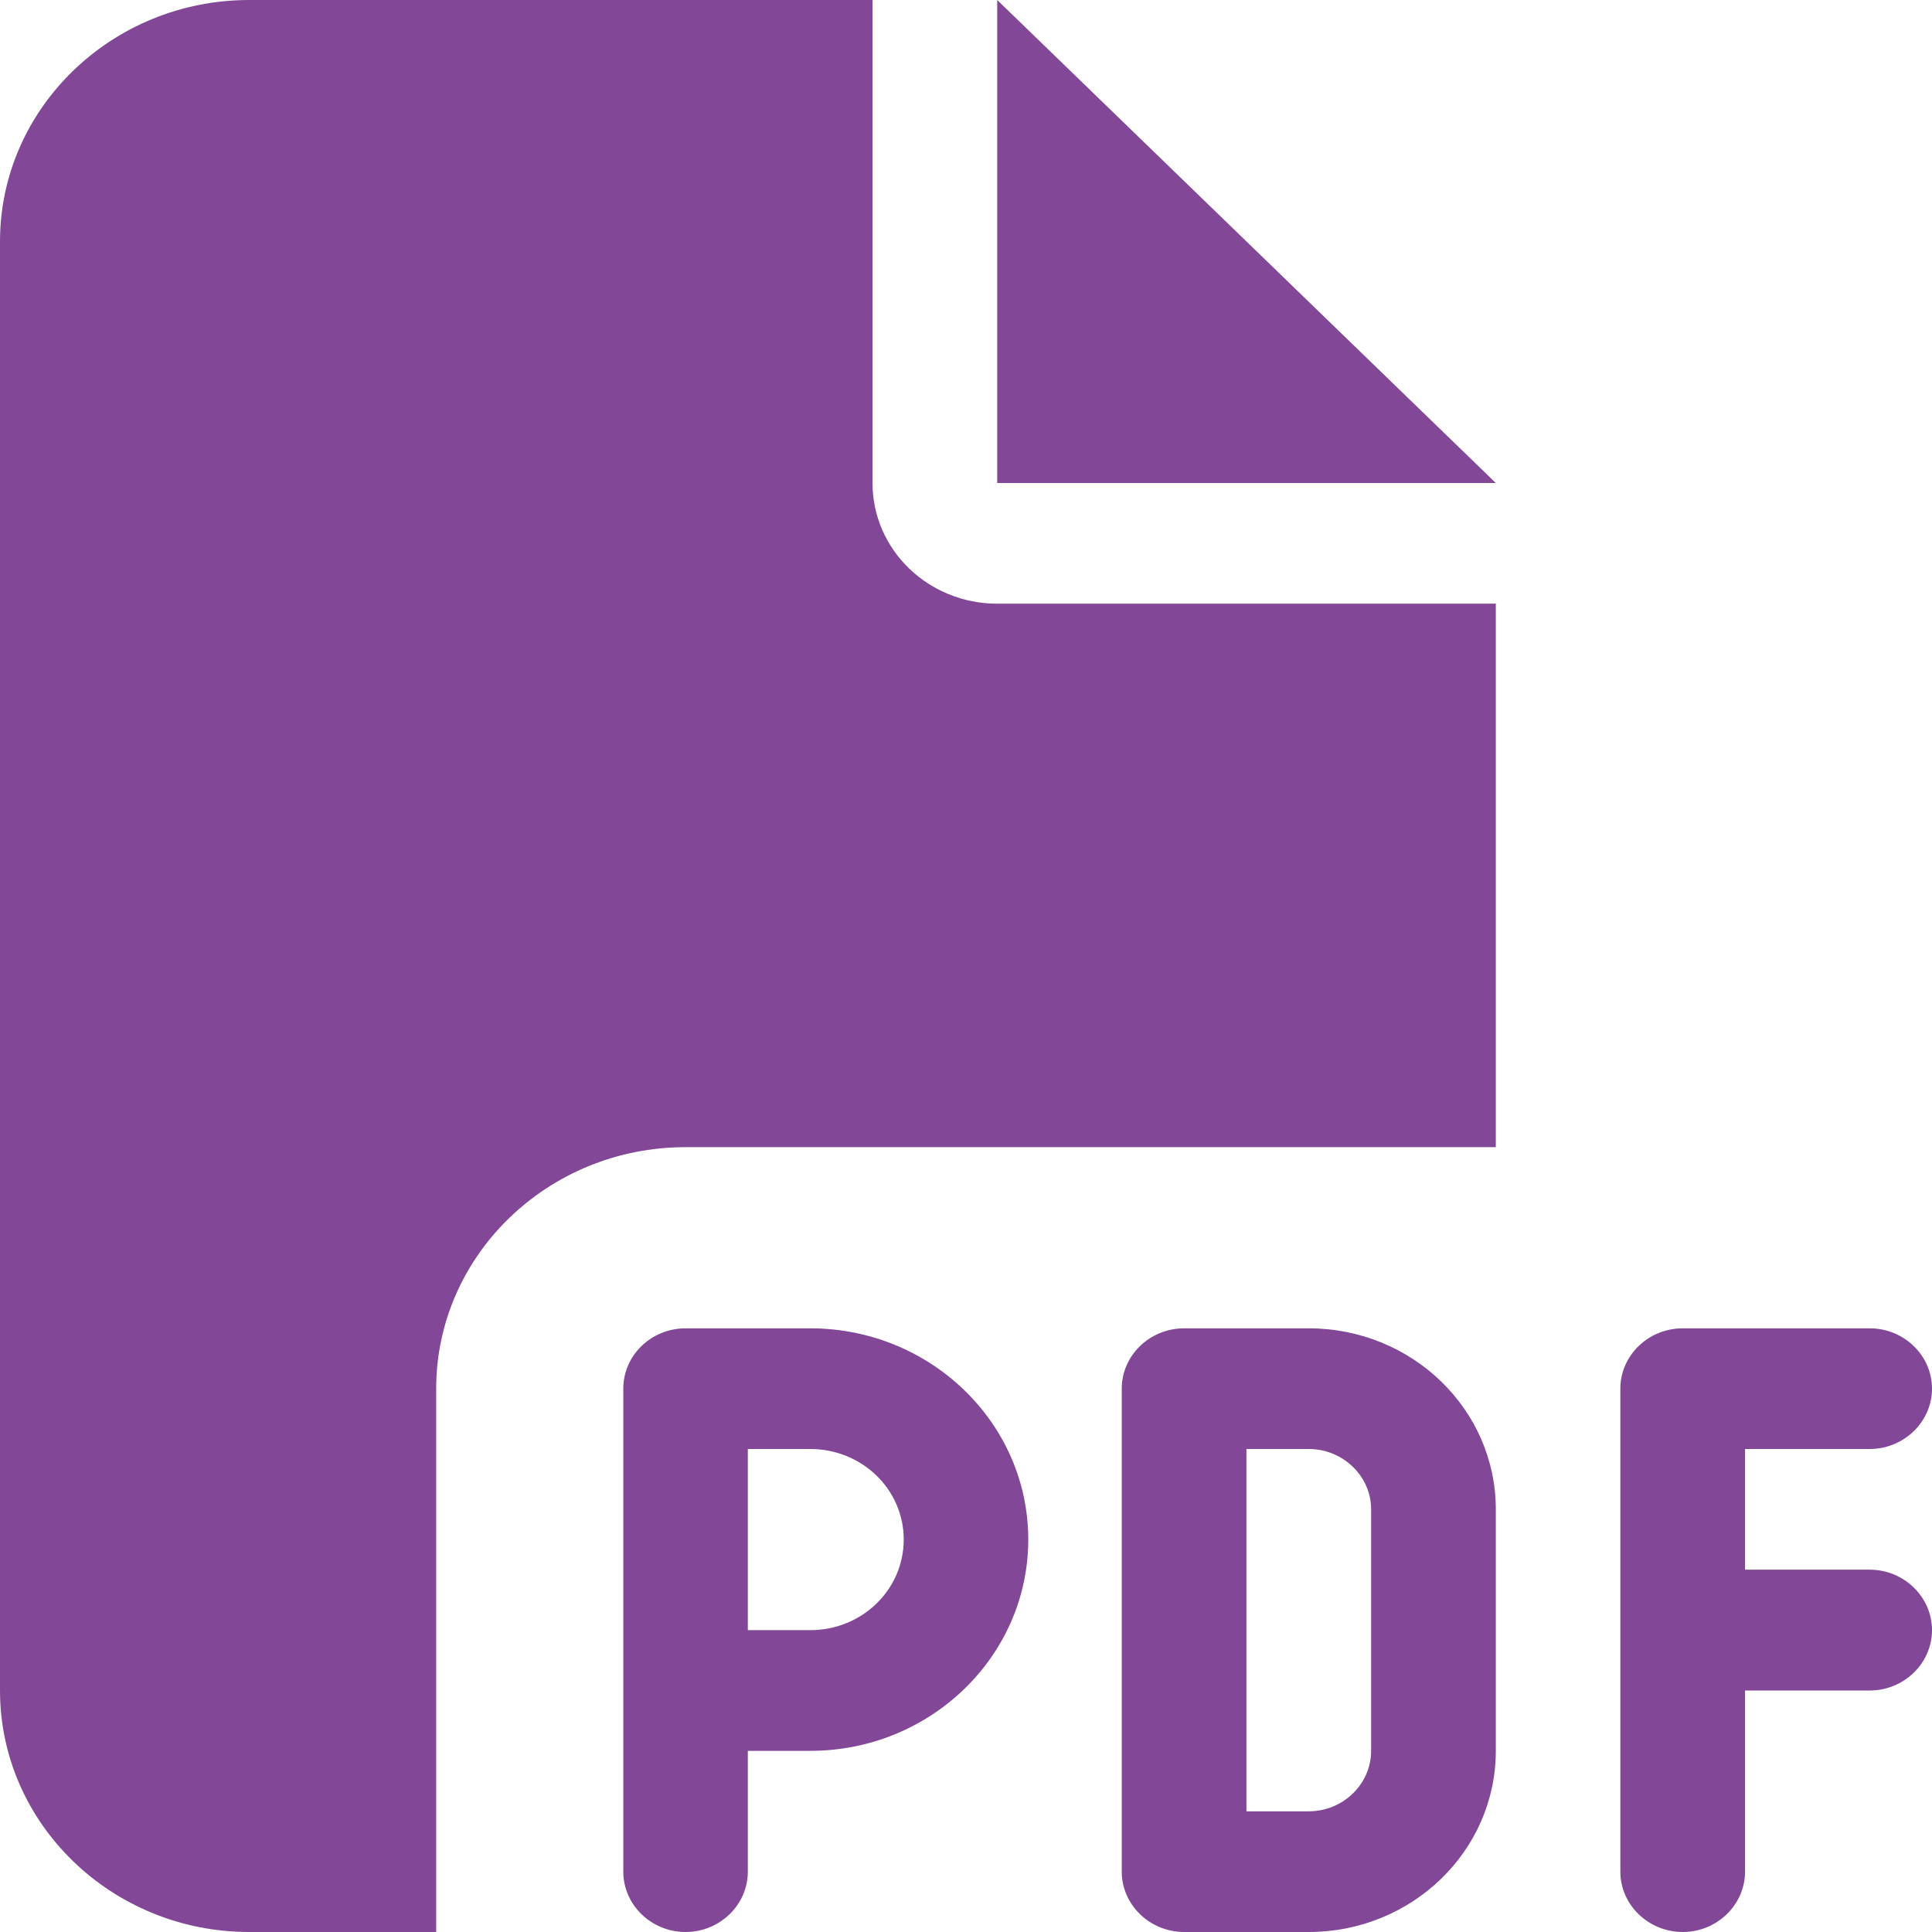 <svg width="13" height="13" viewBox="0 0 13 13" fill="none" xmlns="http://www.w3.org/2000/svg">
<path d="M0 1.625C0 0.729 0.752 0 1.677 0H5.871V3.25C5.871 3.699 6.246 4.062 6.71 4.062H10.065V7.719H4.613C3.688 7.719 2.935 8.447 2.935 9.344V13H1.677C0.752 13 0 12.271 0 11.375V1.625ZM10.065 3.25H6.71V0L10.065 3.25ZM4.613 8.938H5.452C6.261 8.938 6.919 9.575 6.919 10.359C6.919 11.144 6.261 11.781 5.452 11.781H5.032V12.594C5.032 12.817 4.844 13 4.613 13C4.382 13 4.194 12.817 4.194 12.594V11.375V9.344C4.194 9.12 4.382 8.938 4.613 8.938ZM5.452 10.969C5.8 10.969 6.081 10.697 6.081 10.359C6.081 10.022 5.8 9.75 5.452 9.75H5.032V10.969H5.452ZM7.968 8.938H8.806C9.501 8.938 10.065 9.483 10.065 10.156V11.781C10.065 12.454 9.501 13 8.806 13H7.968C7.737 13 7.548 12.817 7.548 12.594V9.344C7.548 9.12 7.737 8.938 7.968 8.938ZM8.806 12.188C9.037 12.188 9.226 12.005 9.226 11.781V10.156C9.226 9.933 9.037 9.75 8.806 9.75H8.387V12.188H8.806ZM10.903 9.344C10.903 9.12 11.092 8.938 11.323 8.938H12.581C12.811 8.938 13 9.12 13 9.344C13 9.567 12.811 9.75 12.581 9.75H11.742V10.562H12.581C12.811 10.562 13 10.745 13 10.969C13 11.192 12.811 11.375 12.581 11.375H11.742V12.594C11.742 12.817 11.553 13 11.323 13C11.092 13 10.903 12.817 10.903 12.594V10.969V9.344Z" fill="#824897"/>
</svg>
